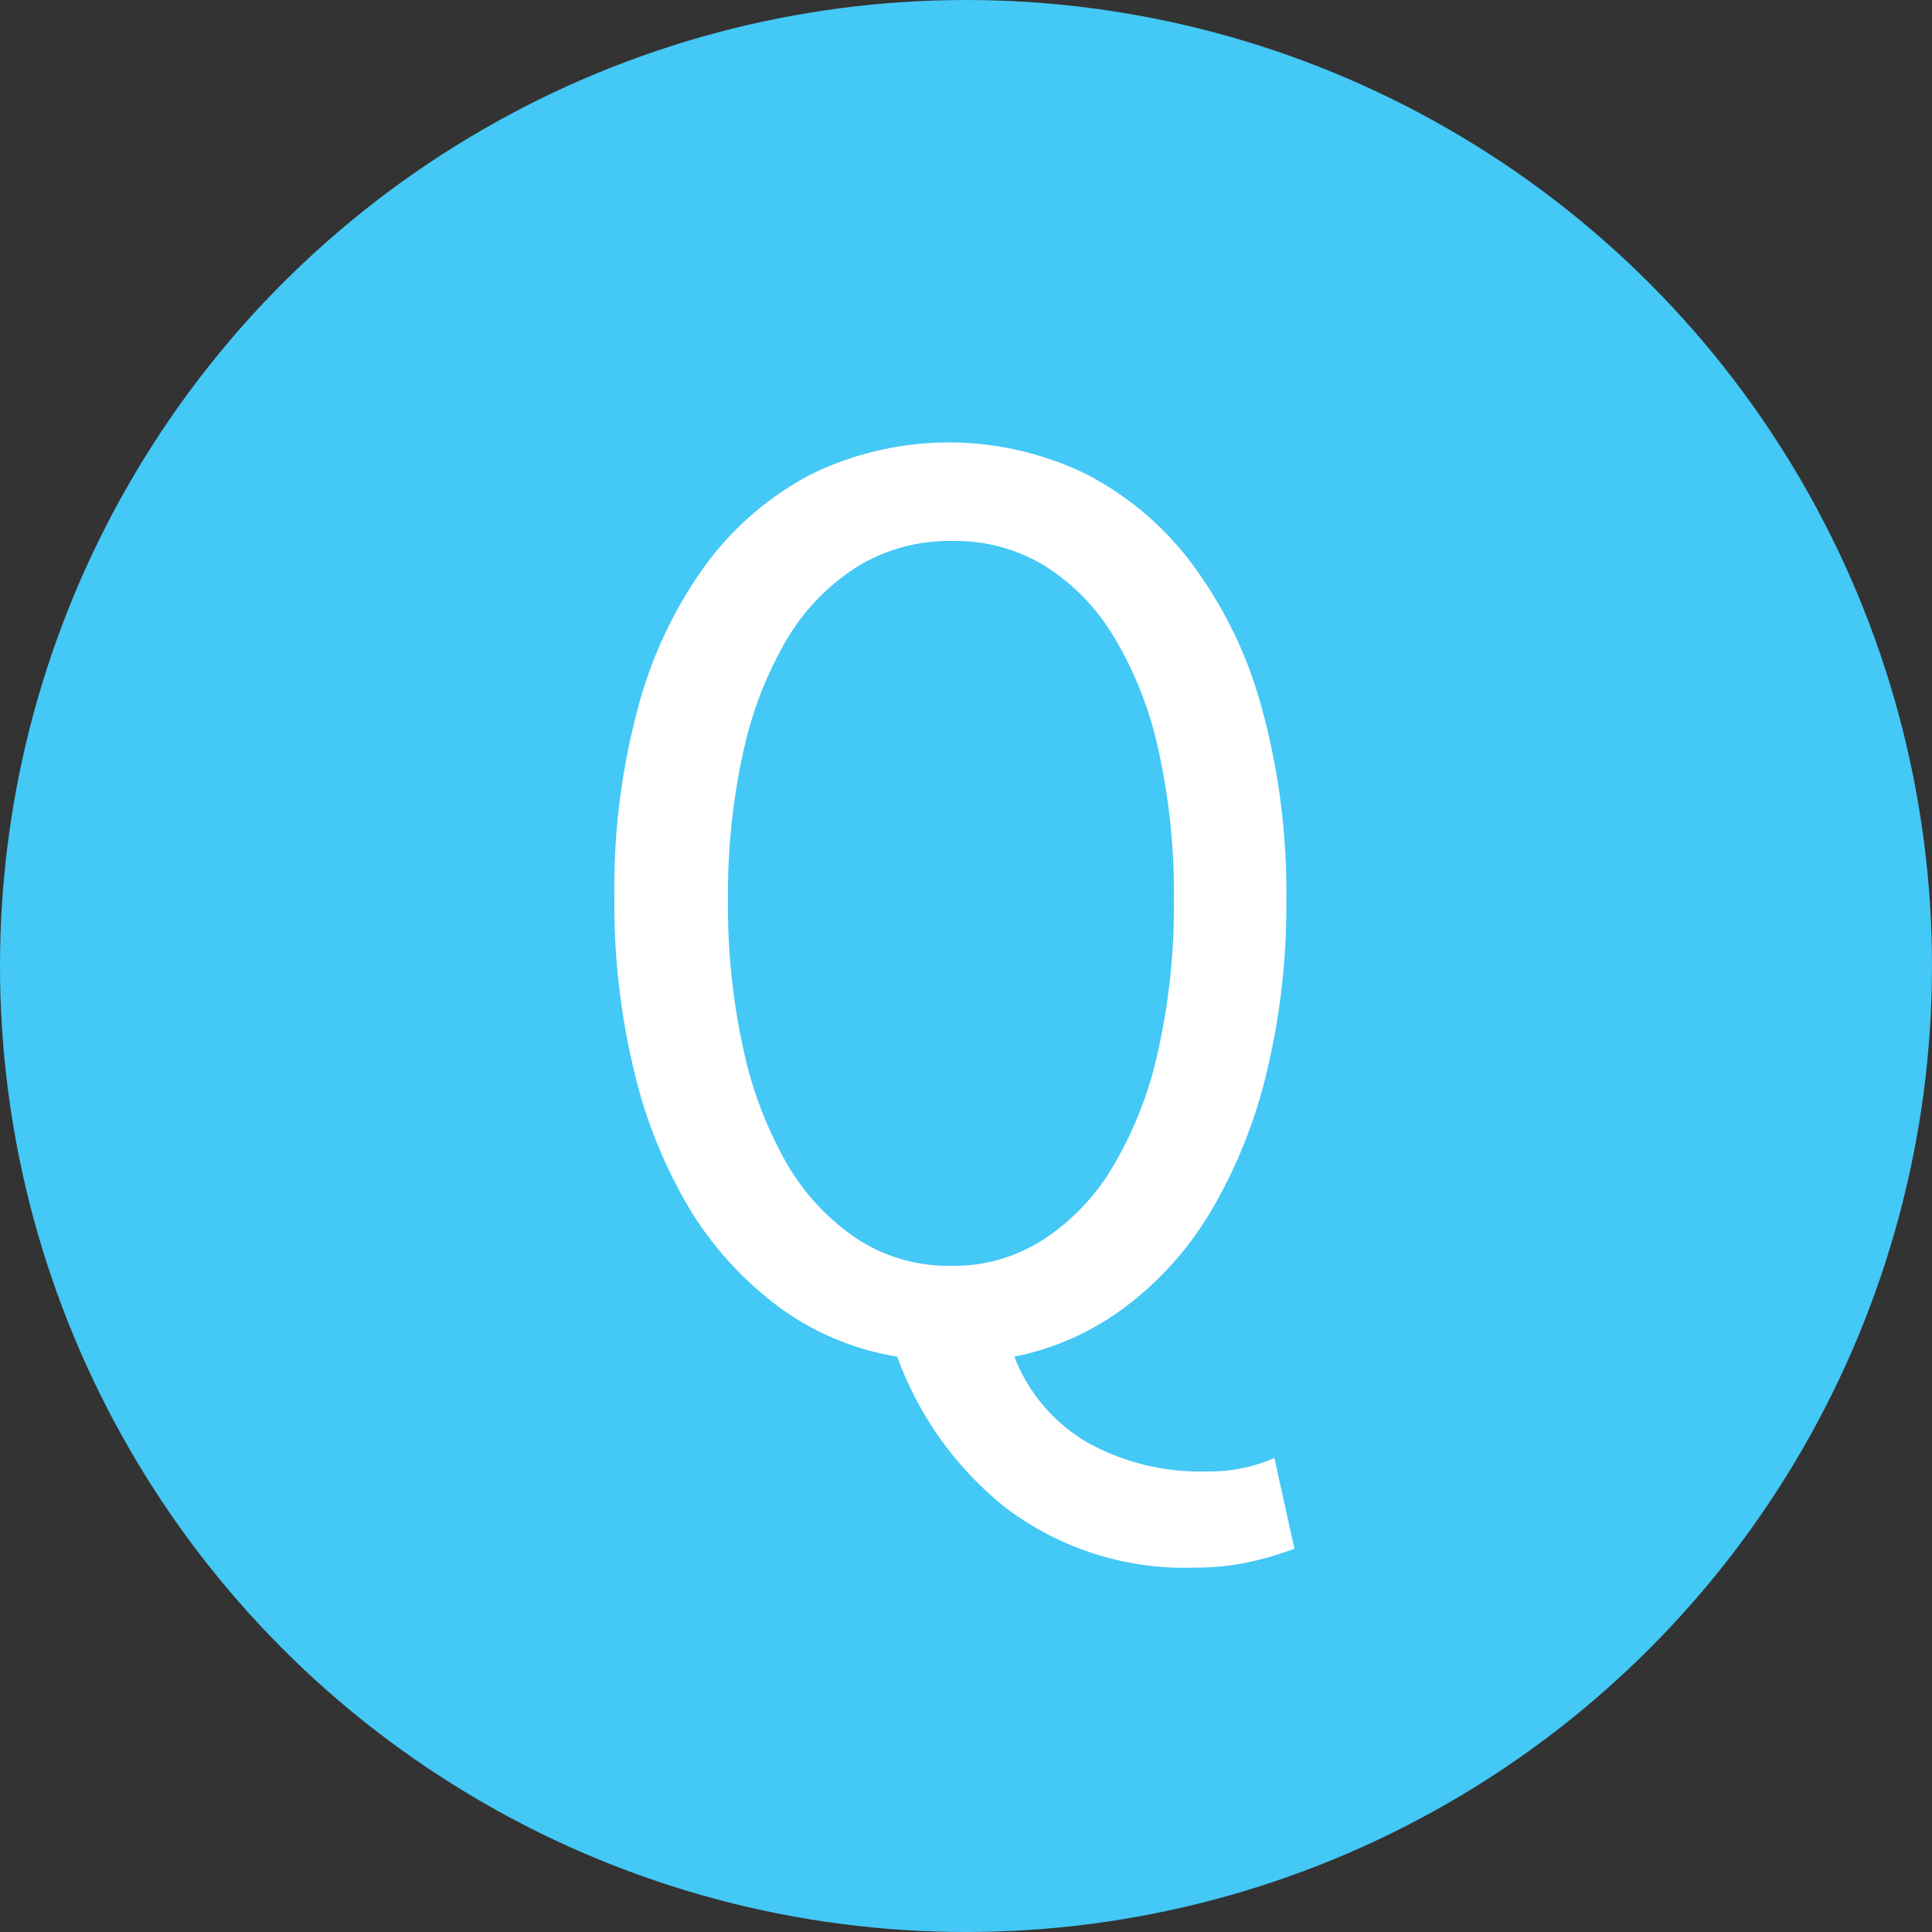 <svg xmlns="http://www.w3.org/2000/svg" width="50" height="50"><rect width="100%" height="100%" fill="#333333" stroke="none"/><g data-name="Layer 2"><g data-name="レイヤー 2"><circle cx="25" cy="25" r="25" fill="#44c8f5"/><path d="M33.5 40.08a8.27 8.27 0 0 1-1.19.35 6.7 6.7 0 0 1-1.4.14A7.67 7.67 0 0 1 26 39a8.87 8.87 0 0 1-2.78-3.89 7.1 7.1 0 0 1-3-1.24 9 9 0 0 1-2.31-2.48 12.57 12.57 0 0 1-1.48-3.59 18.45 18.45 0 0 1-.53-4.55 17.91 17.91 0 0 1 .63-5 11.15 11.15 0 0 1 1.79-3.71A8 8 0 0 1 21 12.27a8.12 8.12 0 0 1 7.11 0 8 8 0 0 1 2.76 2.35 11.11 11.11 0 0 1 1.79 3.72 18 18 0 0 1 .63 4.94 18.38 18.38 0 0 1-.51 4.48 13 13 0 0 1-1.42 3.55 8.54 8.54 0 0 1-2.22 2.5 7.06 7.06 0 0 1-2.89 1.3 4.41 4.41 0 0 0 1.89 2.22 6 6 0 0 0 3.08.75 4.1 4.1 0 0 0 1-.1 3.76 3.76 0 0 0 .76-.25zm-14.66-16.8a17.2 17.2 0 0 0 .4 3.88 10.26 10.26 0 0 0 1.15 3 5.9 5.9 0 0 0 1.82 1.92 4.33 4.33 0 0 0 2.4.68 4.25 4.25 0 0 0 2.39-.68 5.7 5.7 0 0 0 1.82-1.92 10 10 0 0 0 1.16-3 17.2 17.2 0 0 0 .4-3.88 17.11 17.11 0 0 0-.4-3.87 9.6 9.6 0 0 0-1.16-2.94A5.47 5.47 0 0 0 27 14.62a4.48 4.48 0 0 0-2.39-.62 4.57 4.57 0 0 0-2.4.65 5.65 5.65 0 0 0-1.82 1.85 9.86 9.86 0 0 0-1.15 2.94 17.11 17.11 0 0 0-.4 3.84z" fill="#fff"/></g></g></svg>